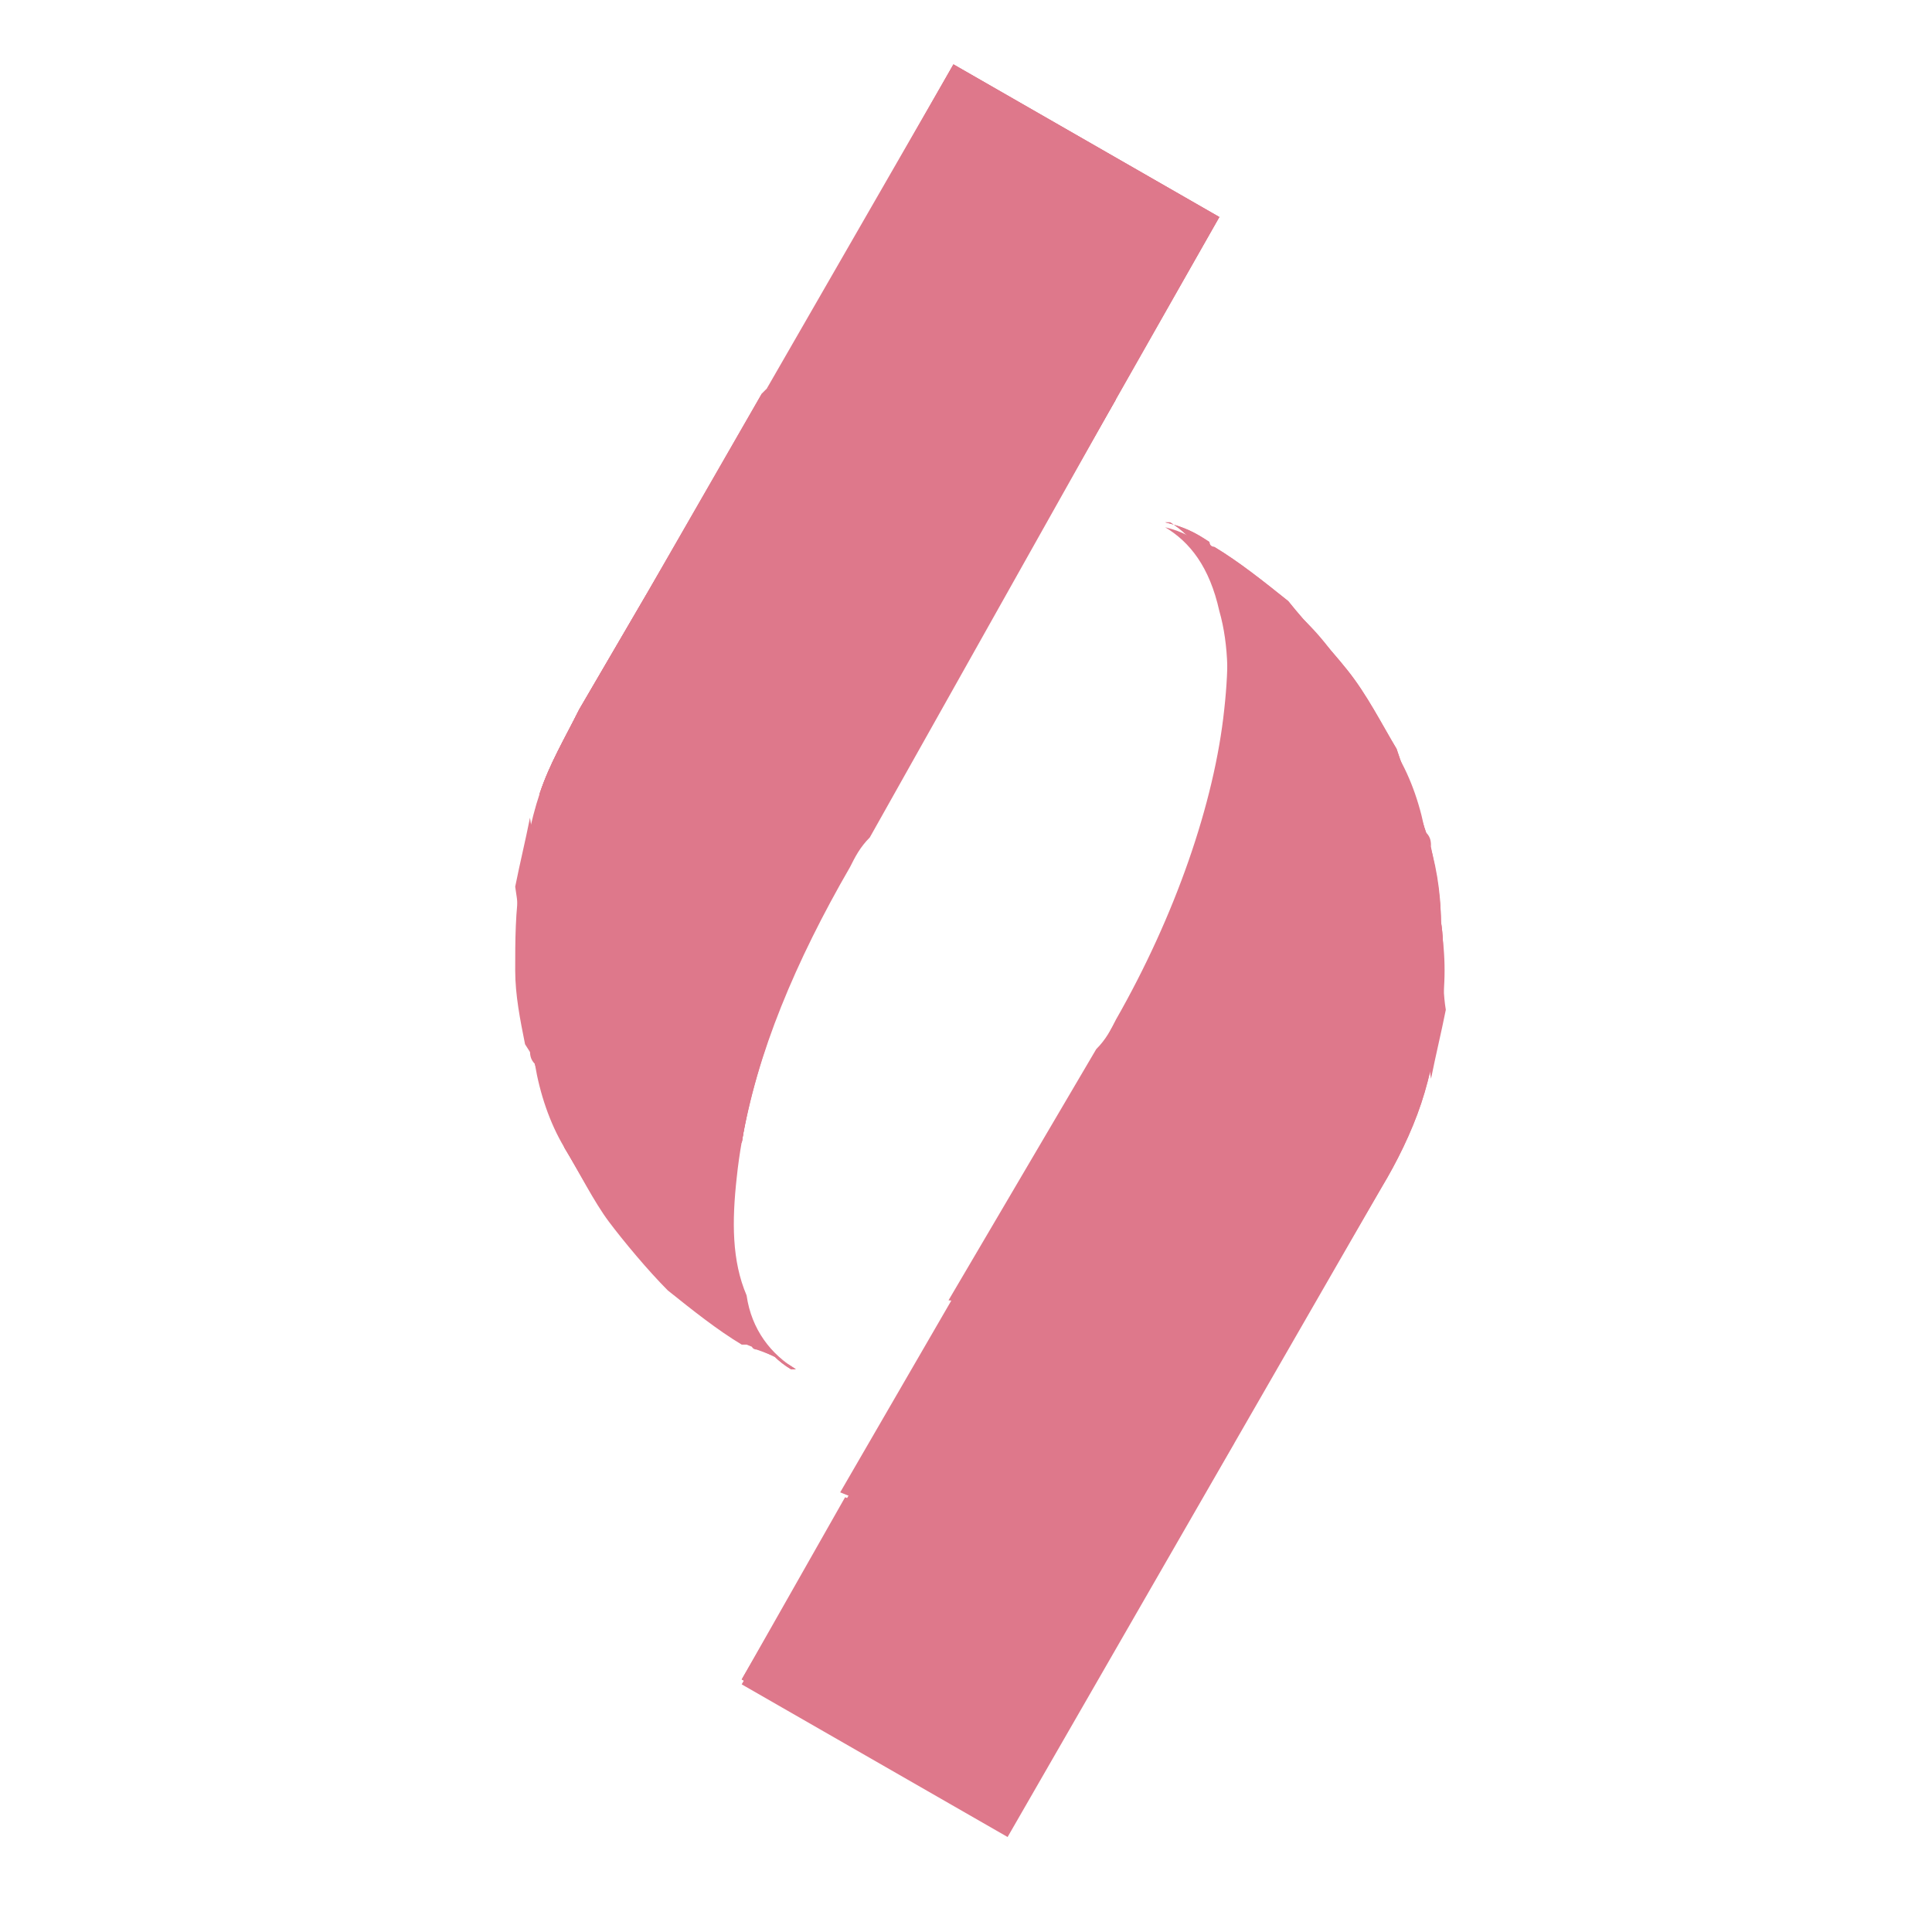 <svg width="60" height="60" viewBox="0 0 60 60" fill="none" xmlns="http://www.w3.org/2000/svg">
<path d="M36.185 16.374C36.797 16.527 36.949 16.68 37.561 16.986C37.561 16.986 37.714 16.986 37.714 17.139C38.632 17.598 39.396 18.209 40.008 18.821C40.772 19.432 41.384 20.197 41.843 20.962C42.454 21.726 42.913 22.491 43.372 23.408C43.831 24.173 44.136 25.09 44.289 26.008C44.595 26.925 44.748 27.843 44.748 28.76C44.748 29.678 44.748 30.595 44.748 31.513C44.595 32.43 44.442 33.348 44.136 34.265C43.831 35.183 43.372 36.1 42.913 36.865L31.292 57.05L23.034 52.309L34.044 33.195C34.197 32.889 34.35 32.583 34.656 32.277C36.491 28.913 37.714 25.549 38.02 22.644C38.173 21.267 38.173 20.044 37.867 18.974C37.561 17.598 36.949 16.833 36.185 16.374Z" fill="#DE788B"/>
<path d="M44.748 28.607C44.748 27.69 44.596 26.772 44.29 25.855C43.984 24.937 43.678 24.173 43.372 23.255C42.913 22.491 42.455 21.573 41.843 20.809C41.231 20.044 40.62 19.432 40.008 18.668C39.244 18.056 38.479 17.445 37.714 16.986C37.714 16.986 37.562 16.986 37.562 16.833C37.103 16.527 36.797 16.374 36.185 16.221C36.185 16.221 36.185 16.221 36.338 16.221C37.103 16.68 37.562 17.445 37.867 18.362C38.173 19.279 38.173 20.656 38.02 22.032C37.714 24.937 36.491 28.454 34.656 31.666C34.503 31.971 34.35 32.277 34.044 32.583L29.457 40.382C32.821 40.688 35.88 42.064 38.173 44.358L42.761 36.406C43.219 35.641 43.678 34.724 43.984 33.806C44.29 32.889 44.443 31.971 44.596 31.054C44.748 30.442 44.901 29.525 44.748 28.607Z" fill="#DE788B"/>
<path d="M23.034 52.156L31.292 56.897L38.326 44.816C36.032 42.523 32.974 41.146 29.61 40.841L23.034 52.156Z" fill="#DE788B"/>
<path d="M44.441 26.314C44.441 26.161 44.441 26.008 44.288 25.855C43.982 24.937 43.676 24.173 43.371 23.255C42.912 22.491 42.453 21.573 41.841 20.809C41.23 20.044 40.618 19.432 40.007 18.668C39.242 18.056 38.477 17.445 37.713 16.986C37.713 16.986 37.56 16.986 37.56 16.833C37.101 16.527 36.795 16.374 36.184 16.221C36.184 16.221 36.184 16.221 36.337 16.221C37.101 16.68 37.56 17.445 37.866 18.362C38.019 18.974 38.172 19.585 38.172 20.197C40.771 21.726 42.912 23.714 44.441 26.314Z" fill="#DE788B"/>
<path d="M32.056 47.722C29.915 47.722 28.08 47.263 26.245 46.498L23.034 52.156L31.292 56.897L37.102 46.804C35.573 47.416 33.891 47.722 32.056 47.722Z" fill="#DE788B"/>
<path d="M37.102 46.804L42.913 36.865C43.372 36.1 43.831 35.183 44.137 34.265C44.442 33.348 44.595 32.43 44.748 31.513C44.901 30.595 44.901 29.678 44.748 28.76C44.748 27.996 44.595 27.231 44.442 26.466C42.913 24.02 40.772 21.879 38.173 20.656C38.173 21.267 38.173 21.879 38.173 22.491C37.867 25.396 36.644 28.913 34.809 32.124C34.656 32.43 34.503 32.736 34.197 33.042L26.398 46.498C28.233 47.263 30.221 47.722 32.209 47.722C33.891 47.722 35.573 47.416 37.102 46.804Z" fill="#DE788B"/>
<path d="M44.748 28.607C44.748 27.843 44.595 27.078 44.442 26.314C42.913 23.867 40.772 21.726 38.172 20.503C38.172 21.114 38.172 21.726 38.172 22.338C38.172 22.643 38.02 22.949 38.02 23.408C41.384 25.702 43.83 29.219 44.442 33.501C44.595 32.736 44.748 32.124 44.901 31.36C44.748 30.442 44.901 29.525 44.748 28.607Z" fill="#DE788B"/>
<path d="M37.867 23.408C37.408 26.161 36.185 29.066 34.503 31.971C34.35 32.277 34.197 32.583 33.891 32.889L26.093 46.346C27.928 47.11 29.916 47.569 31.904 47.569C33.739 47.569 35.421 47.263 36.95 46.651L42.761 36.712C43.219 35.947 43.678 35.03 43.984 34.112C43.984 33.959 44.137 33.654 44.137 33.501C43.678 29.219 41.384 25.549 37.867 23.408Z" fill="#DE788B"/>
<path d="M37.867 23.408C37.714 24.479 37.408 25.549 37.102 26.619C39.702 29.219 41.231 32.736 41.231 36.712C41.231 38.088 41.078 39.311 40.62 40.535L42.76 36.865C43.219 36.1 43.678 35.183 43.984 34.265C43.984 34.112 44.137 33.806 44.137 33.654C43.678 29.219 41.384 25.549 37.867 23.408Z" fill="#DE788B"/>
<path d="M37.102 46.804L37.255 46.651C37.255 46.651 37.102 46.651 37.102 46.804Z" fill="#DE788B"/>
<path d="M37.103 26.619C36.491 28.454 35.727 30.289 34.656 31.971C34.504 32.277 34.351 32.583 34.045 32.889L26.246 46.345C28.081 47.11 30.069 47.569 32.057 47.569C33.739 47.569 35.421 47.263 36.95 46.651L37.103 46.498L40.62 40.382C40.926 39.158 41.232 37.935 41.232 36.559C41.232 32.736 39.703 29.219 37.103 26.619Z" fill="#DE788B"/>
<path d="M37.867 23.408C37.714 24.479 37.408 25.549 37.102 26.619C39.702 29.219 41.231 32.736 41.231 36.712C41.231 38.088 41.078 39.311 40.62 40.535L42.76 36.865C43.219 36.1 43.678 35.183 43.984 34.265C43.984 34.112 44.137 33.806 44.137 33.654C43.678 29.219 41.384 25.549 37.867 23.408Z" fill="#DE788B"/>
<path d="M37.102 46.804L37.255 46.651C37.255 46.651 37.102 46.651 37.102 46.804Z" fill="#DE788B"/>
<path d="M37.103 26.619C36.491 28.454 35.727 30.289 34.656 31.971C34.504 32.277 34.351 32.583 34.045 32.889L26.246 46.345C28.081 47.11 30.069 47.569 32.057 47.569C33.739 47.569 35.421 47.263 36.95 46.651L37.103 46.498L40.62 40.382C40.926 39.158 41.232 37.935 41.232 36.559C41.232 32.736 39.703 29.219 37.103 26.619Z" fill="#DE788B"/>
<path d="M24.716 42.523C24.257 42.217 23.951 42.064 23.492 41.911C23.492 41.911 23.339 41.911 23.339 41.758C22.422 41.299 21.657 40.688 20.893 40.076C20.128 39.464 19.517 38.7 19.058 37.935C18.446 37.17 17.987 36.406 17.529 35.641C17.07 34.877 16.764 33.959 16.611 33.042C16.458 32.124 16.152 31.207 16.152 30.289C16.152 29.372 16.152 28.454 16.305 27.537C16.458 26.619 16.611 25.702 16.917 24.784C17.223 23.867 17.681 22.949 18.14 22.185L29.609 2L37.866 6.74L26.856 26.008C26.703 26.314 26.551 26.619 26.245 26.925C24.41 30.289 23.186 33.653 22.881 36.559C22.728 37.935 22.728 39.158 23.186 40.229C23.339 41.299 23.951 42.064 24.716 42.523Z" fill="#DE788B"/>
<path d="M16.153 30.289C16.153 31.207 16.306 32.124 16.612 33.042C16.918 33.959 17.223 34.724 17.529 35.641C17.988 36.406 18.447 37.323 18.905 37.935C19.364 38.547 20.129 39.464 20.74 40.076C21.505 40.688 22.27 41.299 23.034 41.758H23.187C23.952 42.064 24.257 42.217 24.716 42.523C24.716 42.523 24.716 42.523 24.563 42.523C23.799 42.064 23.34 41.299 23.034 40.382C22.728 39.464 22.728 38.088 22.728 36.712C23.034 33.806 24.257 30.289 26.092 27.078C26.245 26.772 26.398 26.466 26.704 26.161L31.291 18.362C27.927 18.056 24.869 16.68 22.575 14.386L17.988 22.338C17.529 23.255 17.07 24.02 16.765 24.937C16.459 25.855 16.306 26.772 16.153 27.69C16.153 28.454 16 29.372 16.153 30.289Z" fill="#DE788B"/>
<path d="M37.868 6.74L29.611 2L22.73 14.08C25.023 16.374 28.081 17.75 31.446 18.056L37.868 6.74Z" fill="#DE788B"/>
<path d="M16.459 32.583C16.459 32.736 16.459 32.889 16.612 33.042C16.918 33.959 17.224 34.724 17.529 35.641C17.988 36.406 18.447 37.323 19.058 37.935C19.67 38.547 20.282 39.464 21.046 40.076C21.811 40.688 22.576 41.299 23.34 41.758H23.493C23.952 42.064 24.258 42.217 24.716 42.523C24.716 42.523 24.716 42.523 24.564 42.523C23.799 42.064 23.34 41.299 23.034 40.382C22.881 39.77 22.729 39.158 22.729 38.547C20.129 37.17 17.988 35.183 16.459 32.583Z" fill="#DE788B"/>
<path d="M28.845 11.175C30.986 11.175 32.821 11.634 34.656 12.398L37.867 6.74L29.61 2L23.799 12.092C25.328 11.481 27.01 11.175 28.845 11.175Z" fill="#DE788B"/>
<path d="M23.799 12.092L17.988 22.032C17.529 22.949 17.07 23.714 16.765 24.631C16.459 25.549 16.306 26.466 16.153 27.384C16 28.301 16 29.219 16 30.136C16 30.901 16.153 31.666 16.306 32.43C17.835 34.877 19.976 37.018 22.575 38.241C22.575 37.629 22.575 37.018 22.575 36.406C22.881 33.501 24.105 29.983 25.939 26.772C26.092 26.466 26.245 26.161 26.551 25.855L34.656 12.398C32.974 11.634 30.986 11.175 28.845 11.175C27.01 11.175 25.328 11.481 23.799 12.092Z" fill="#DE788B"/>
<path d="M16.153 30.289C16.153 31.054 16.306 31.818 16.459 32.583C17.835 35.03 20.129 37.17 22.728 38.394C22.728 37.782 22.728 37.17 22.728 36.559C22.728 36.253 22.881 35.794 22.881 35.488C19.517 33.195 17.07 29.678 16.459 25.396C16.306 26.161 16.153 26.772 16 27.537C16.153 28.454 16.153 29.372 16.153 30.289Z" fill="#DE788B"/>
<path d="M23.036 35.488C23.494 32.736 24.718 29.831 26.4 26.925C26.553 26.619 26.706 26.314 27.012 26.008L34.657 12.398C32.975 11.634 30.987 11.175 28.846 11.175C27.012 11.175 25.329 11.481 23.8 12.092L17.989 22.032C17.531 22.949 17.072 23.714 16.766 24.631C16.766 24.784 16.613 25.09 16.613 25.243C17.225 29.678 19.672 33.348 23.036 35.488Z" fill="#DE788B"/>
<path d="M23.036 35.488C23.189 34.418 23.494 33.347 23.8 32.277C21.201 29.677 19.672 26.16 19.672 22.185C19.672 20.808 19.825 19.585 20.13 18.362L17.989 22.032C17.531 22.949 17.072 23.714 16.766 24.631C16.766 24.784 16.613 25.09 16.613 25.243C17.225 29.677 19.519 33.347 23.036 35.488Z" fill="#DE788B"/>
<path d="M23.799 12.092L23.646 12.245C23.646 12.245 23.799 12.245 23.799 12.092Z" fill="#DE788B"/>
<path d="M23.8 32.277C24.411 30.442 25.176 28.607 26.246 26.925C26.399 26.619 26.552 26.314 26.858 26.008L34.657 12.398C32.822 11.634 30.987 11.175 28.846 11.175C27.011 11.175 25.482 11.481 23.8 12.092L23.647 12.245L20.13 18.362C19.824 19.585 19.671 20.809 19.671 22.185C19.671 26.161 21.2 29.678 23.8 32.277Z" fill="#DE788B"/>
<path d="M23.036 35.488C23.189 34.418 23.494 33.347 23.8 32.277C21.201 29.677 19.672 26.16 19.672 22.185C19.672 20.808 19.825 19.585 20.13 18.362L17.989 22.032C17.531 22.949 17.072 23.714 16.766 24.631C16.766 24.784 16.613 25.09 16.613 25.243C17.225 29.677 19.519 33.347 23.036 35.488Z" fill="#DE788B"/>
<path d="M23.799 12.092L23.646 12.245C23.646 12.245 23.799 12.245 23.799 12.092Z" fill="#DE788B"/>
<path d="M23.8 32.277C24.411 30.442 25.176 28.607 26.246 26.925C26.399 26.619 26.552 26.314 26.858 26.008L34.657 12.398C32.822 11.634 30.987 11.175 28.846 11.175C27.011 11.175 25.482 11.481 23.8 12.092L23.647 12.245L20.13 18.362C19.824 19.585 19.671 20.809 19.671 22.185C19.671 26.161 21.2 29.678 23.8 32.277Z" fill="#DE788B"/>
</svg>
